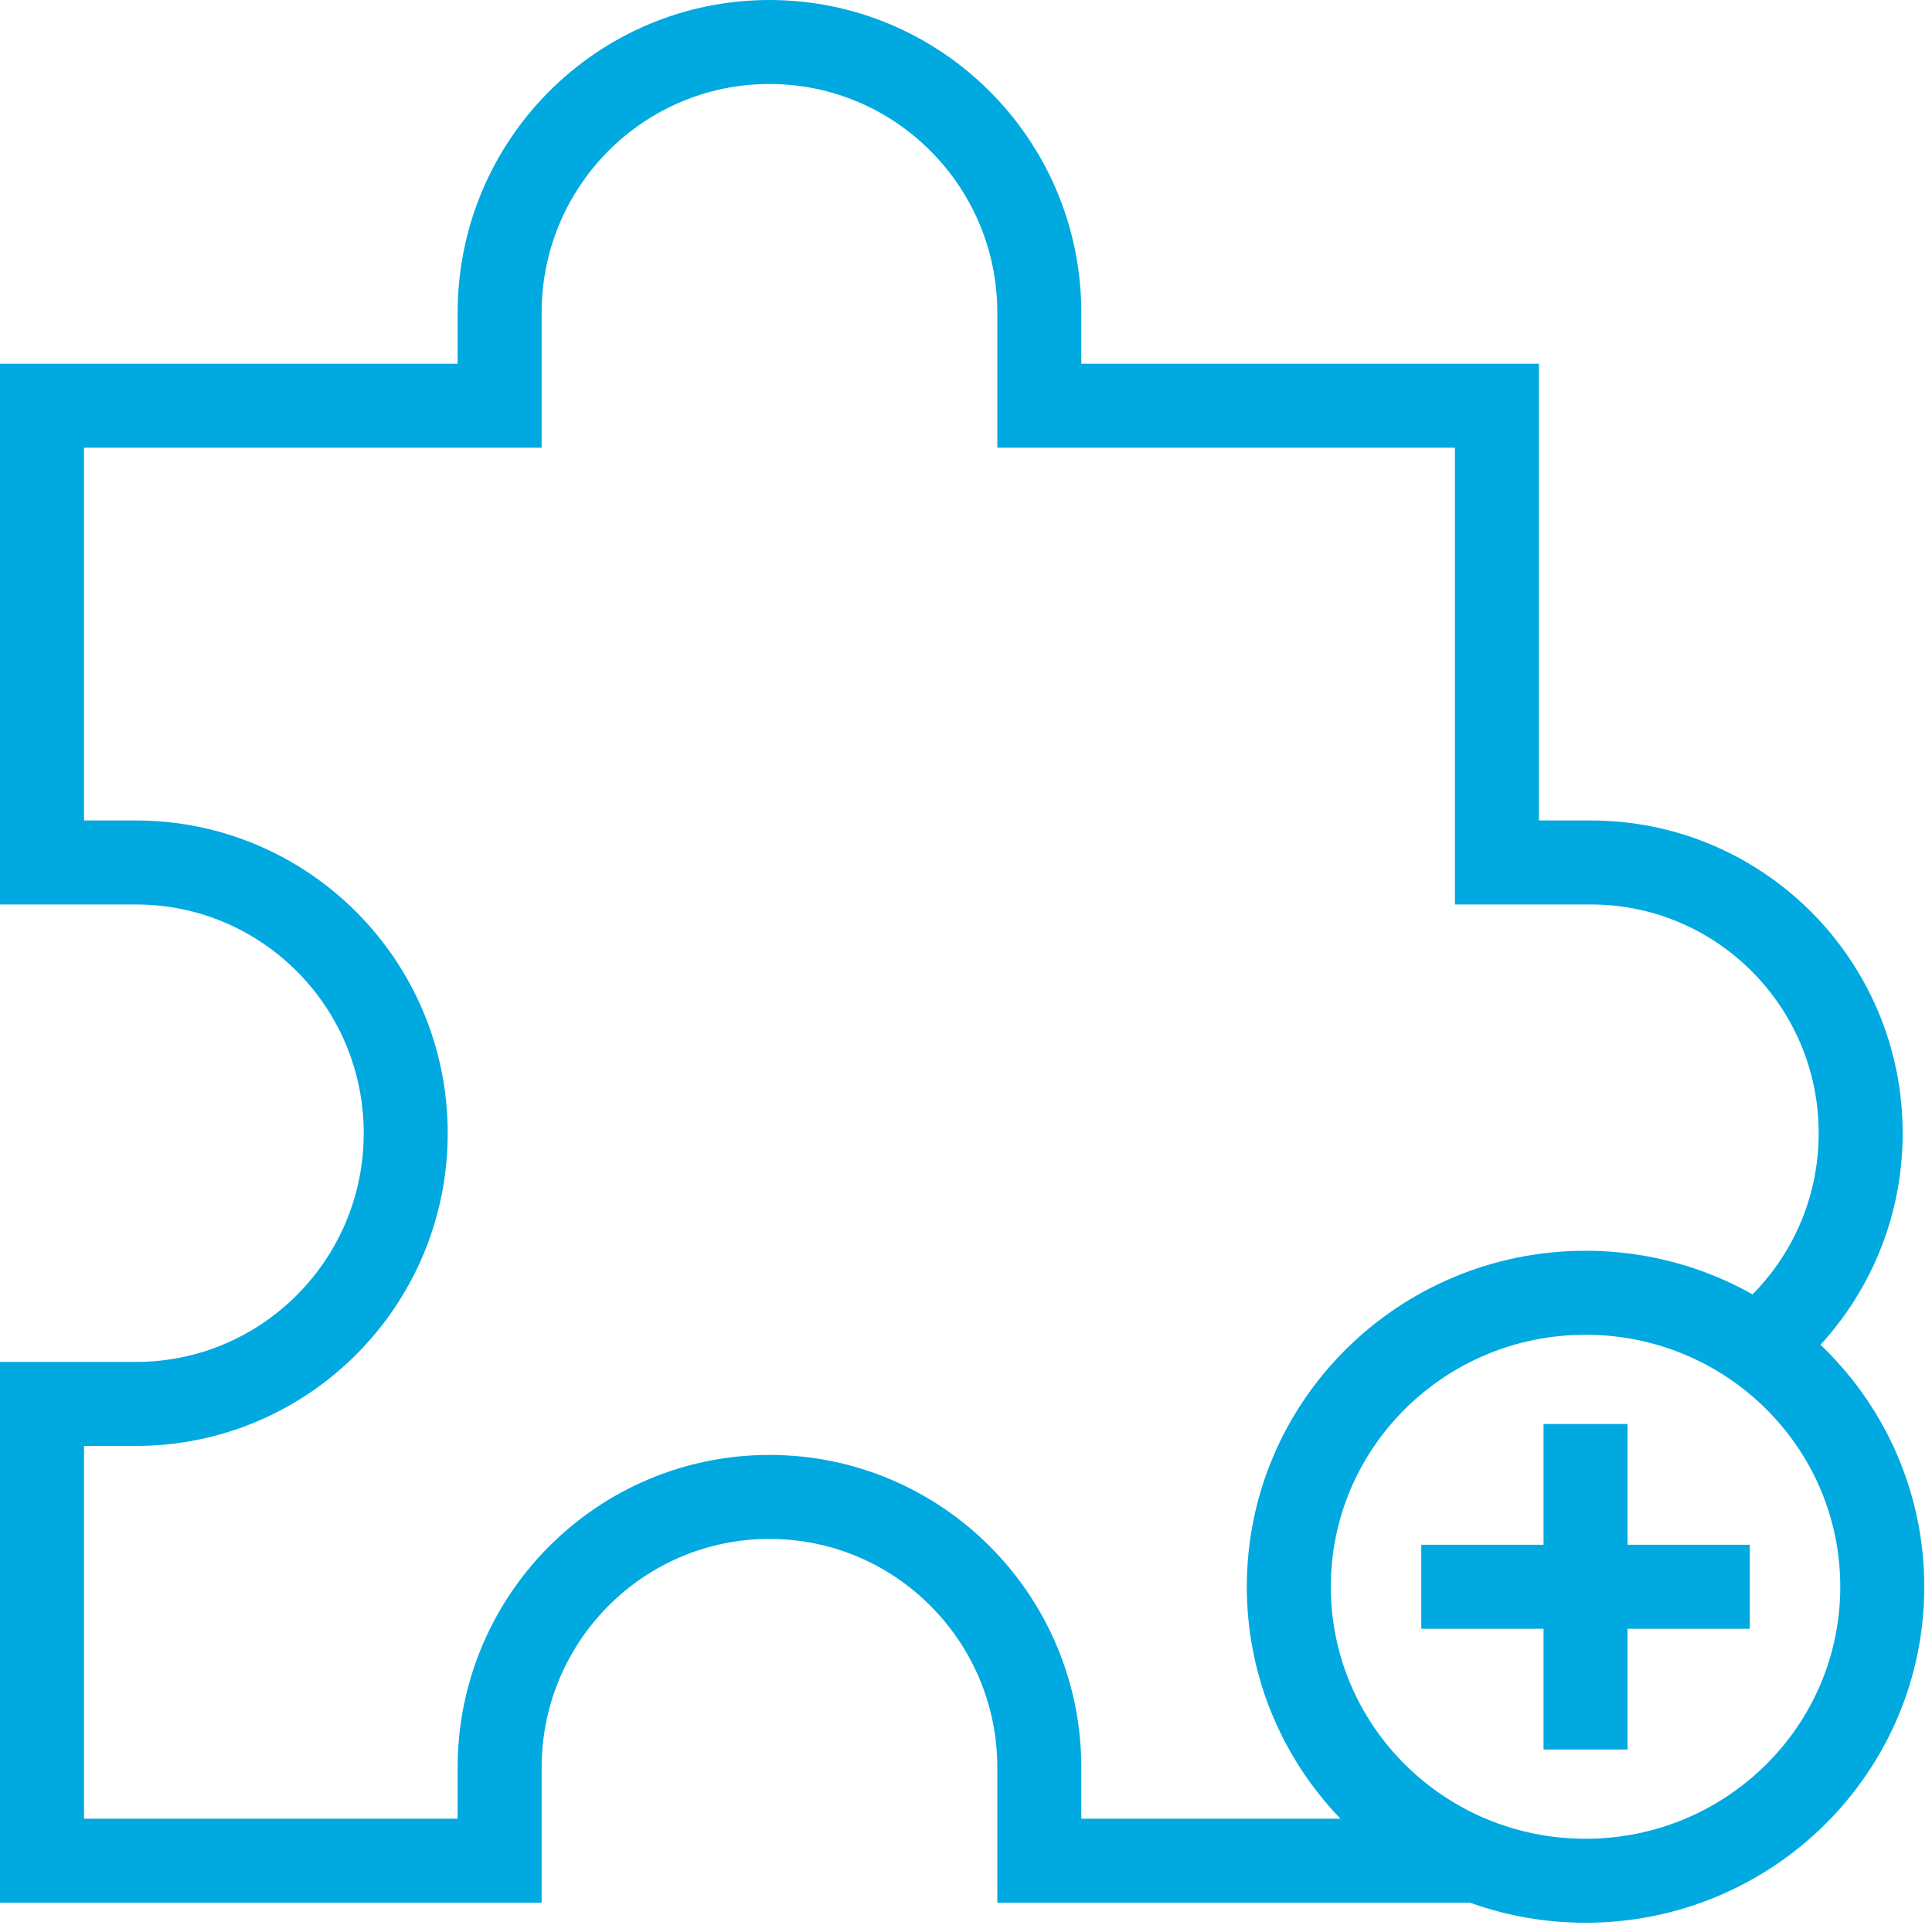 <?xml version="1.0" encoding="UTF-8"?>
<svg width="46px" height="46px" viewBox="0 0 46 46" version="1.1" xmlns="http://www.w3.org/2000/svg" xmlns:xlink="http://www.w3.org/1999/xlink">
    <!-- Generator: Sketch 48.2 (47327) - http://www.bohemiancoding.com/sketch -->
    <title>Page 1</title>
    <desc>Created with Sketch.</desc>
    <defs></defs>
    <g id="Getting-Started---Option-1" stroke="none" stroke-width="1" fill="none" fill-rule="evenodd" transform="translate(-115, -512)">
        <g id="1:-Log-In-" transform="translate(67, 173)" stroke="#00A9E0" stroke-width="2">
            <g id="Group-3" transform="translate(47, 205)">
                <g id="Page-1" transform="translate(2, 135)">
                    <path d="M43.816,36.78 C43.816,40.646 40.653,43.78 36.751,43.78 C32.849,43.78 29.686,40.646 29.686,36.78 C29.686,32.914 32.849,29.78 36.751,29.78 C40.653,29.78 43.816,32.914 43.816,36.78 Z" id="Stroke-1"></path>
                    <path d="M36.751,32.905 L36.751,40.655" id="Stroke-3"></path>
                    <path d="M40.662,36.78 L32.84,36.78" id="Stroke-5"></path>
                    <path d="M40.553,31.269 C42.215,30.104 43.302,28.17 43.302,25.981 C43.302,22.421 40.425,19.535 36.877,19.535 L34.641,19.535 L34.641,8.66 L23.746,8.66 L23.746,6.446 C23.746,2.886 20.868,-7.10542736e-15 17.32,-7.10542736e-15 C13.772,-7.10542736e-15 10.896,2.886 10.896,6.446 L10.896,8.66 L0,8.66 L0,19.535 L2.235,19.535 C5.784,19.535 8.66,22.421 8.66,25.981 C8.66,29.541 5.784,32.427 2.235,32.427 L0,32.427 L0,43.302 L10.896,43.302 L10.896,41.088 C10.896,37.527 13.772,34.641 17.32,34.641 C20.868,34.641 23.746,37.527 23.746,41.088 L23.746,43.302 L34.059,43.302" id="Stroke-7"></path>
                </g>
            </g>
        </g>
    </g>
</svg>